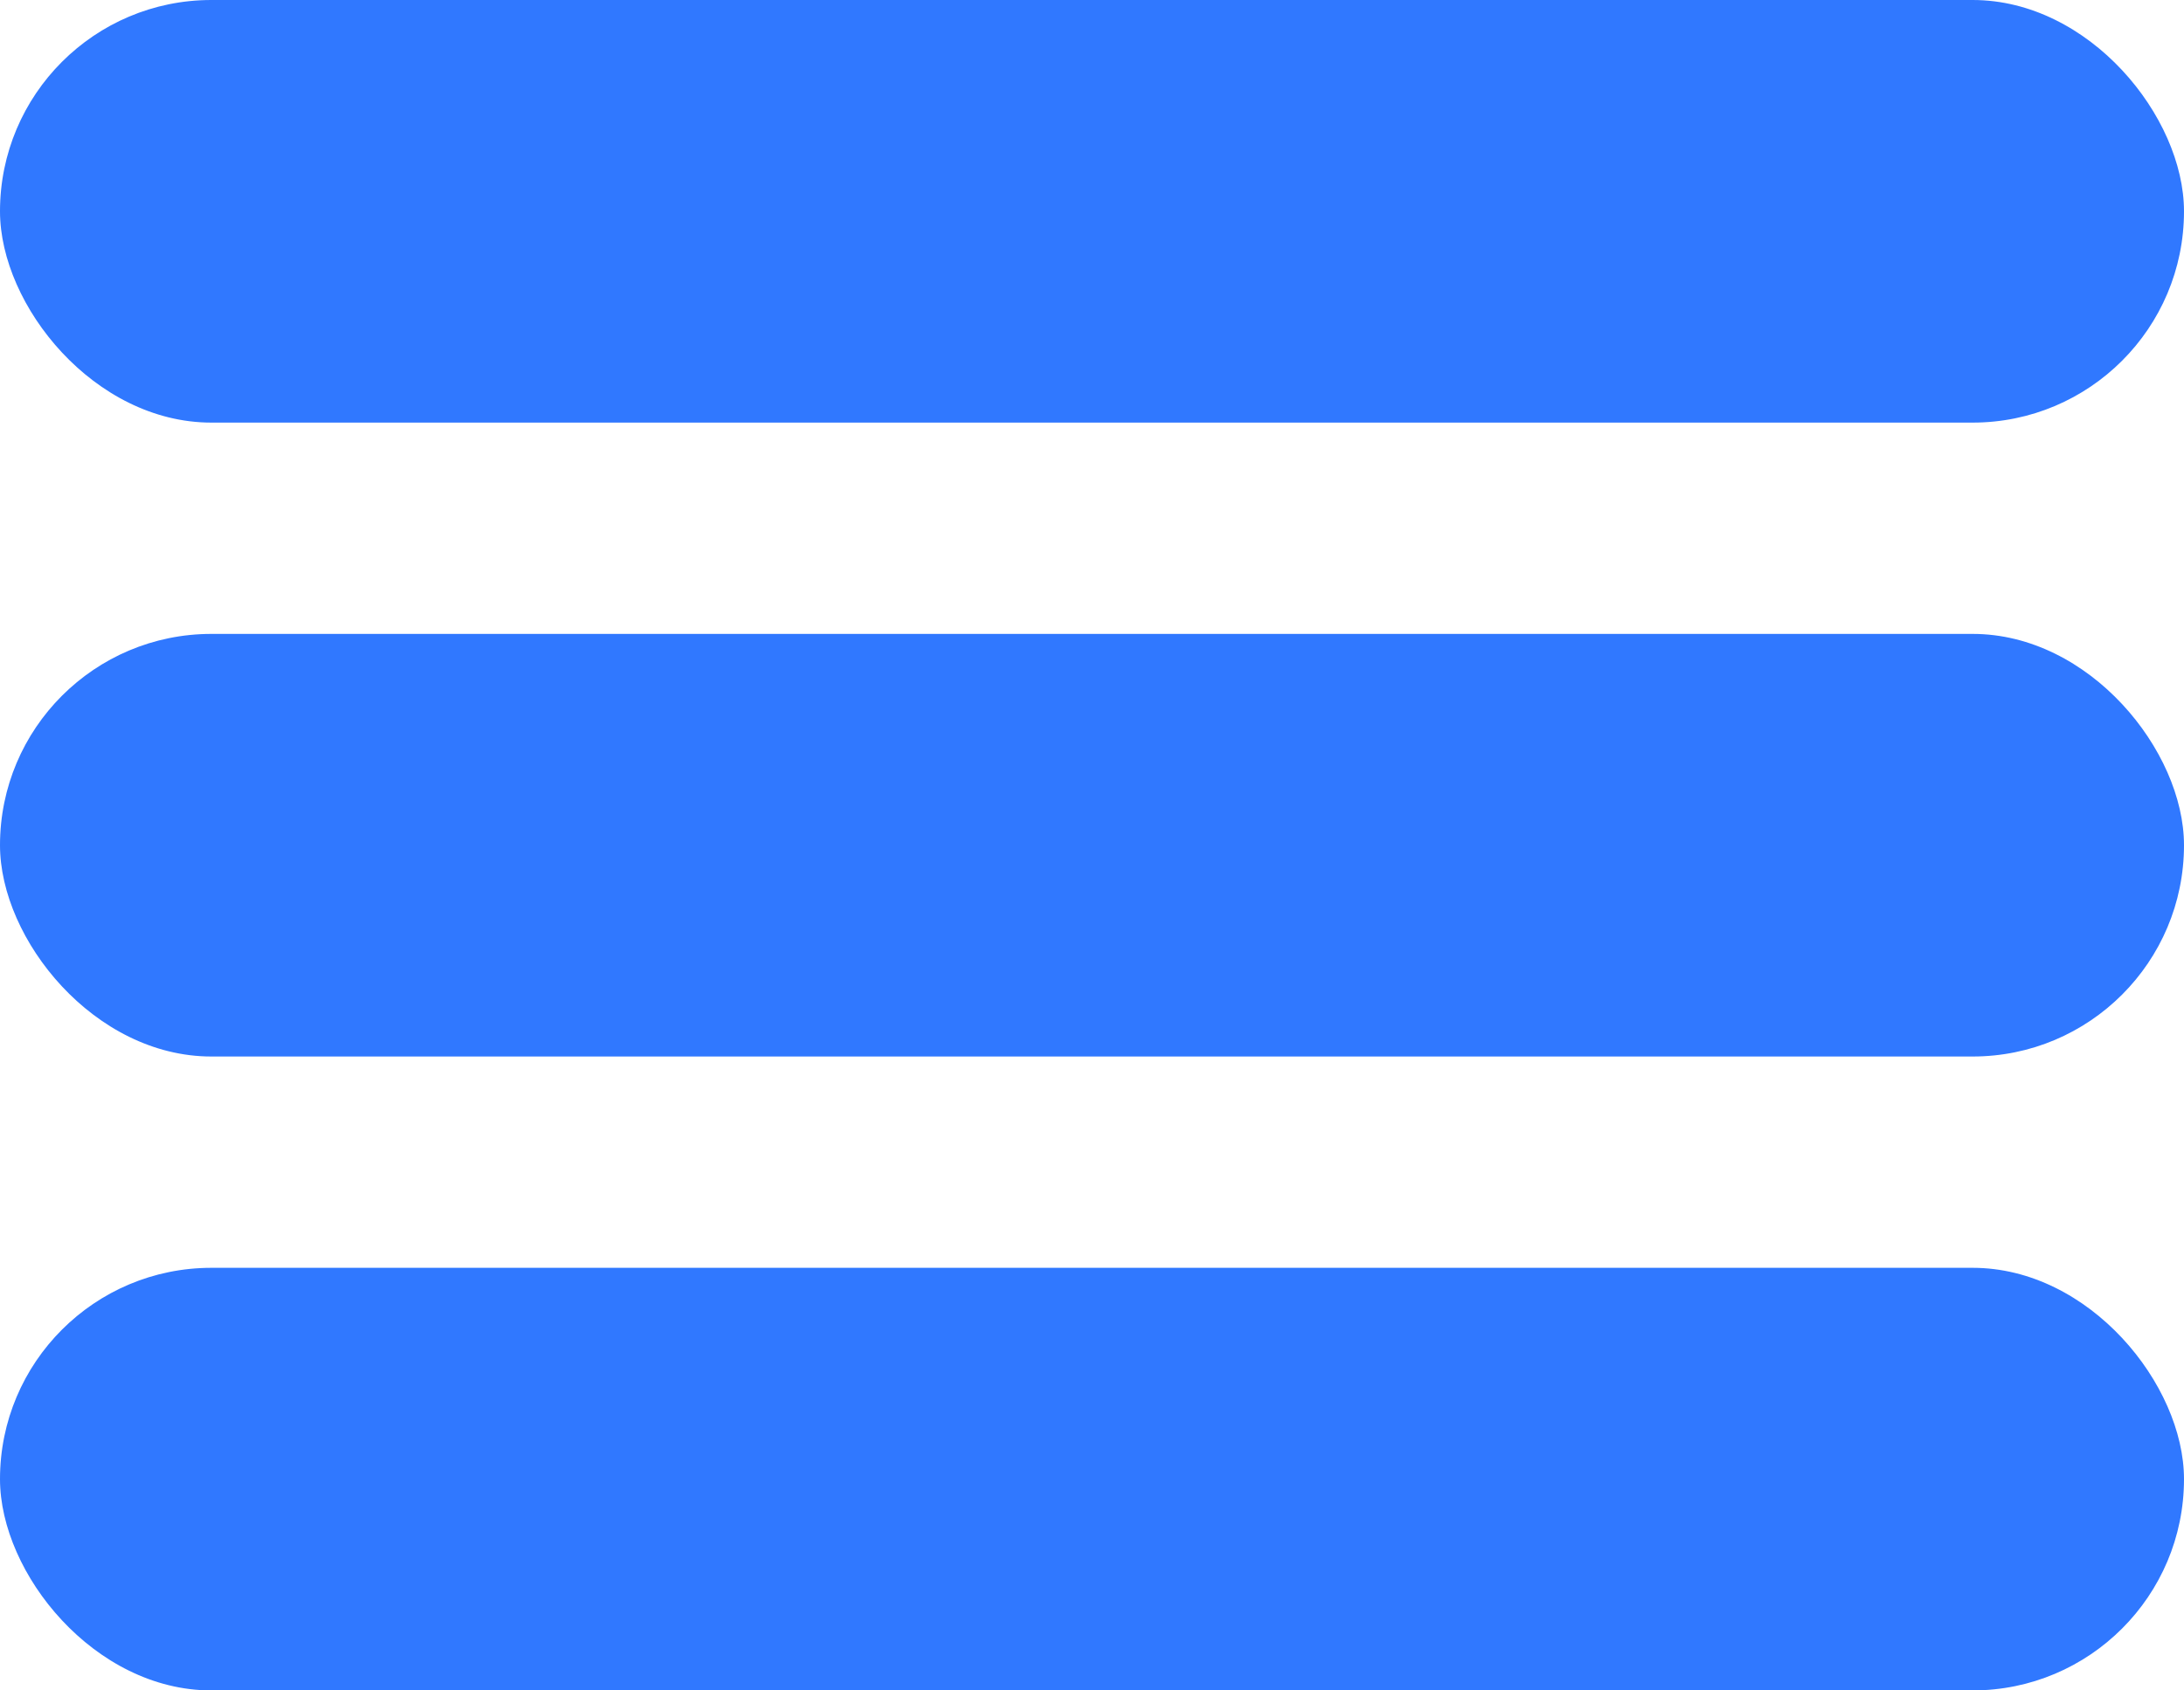 <?xml version="1.0" encoding="UTF-8"?> <svg xmlns="http://www.w3.org/2000/svg" width="31" height="24" viewBox="0 0 31 24" fill="none"><rect width="31" height="6" rx="3" fill="#3078FF"></rect><rect y="9" width="31" height="6" rx="3" fill="#3078FF"></rect><rect y="18" width="31" height="6" rx="3" fill="#3078FF"></rect></svg> 